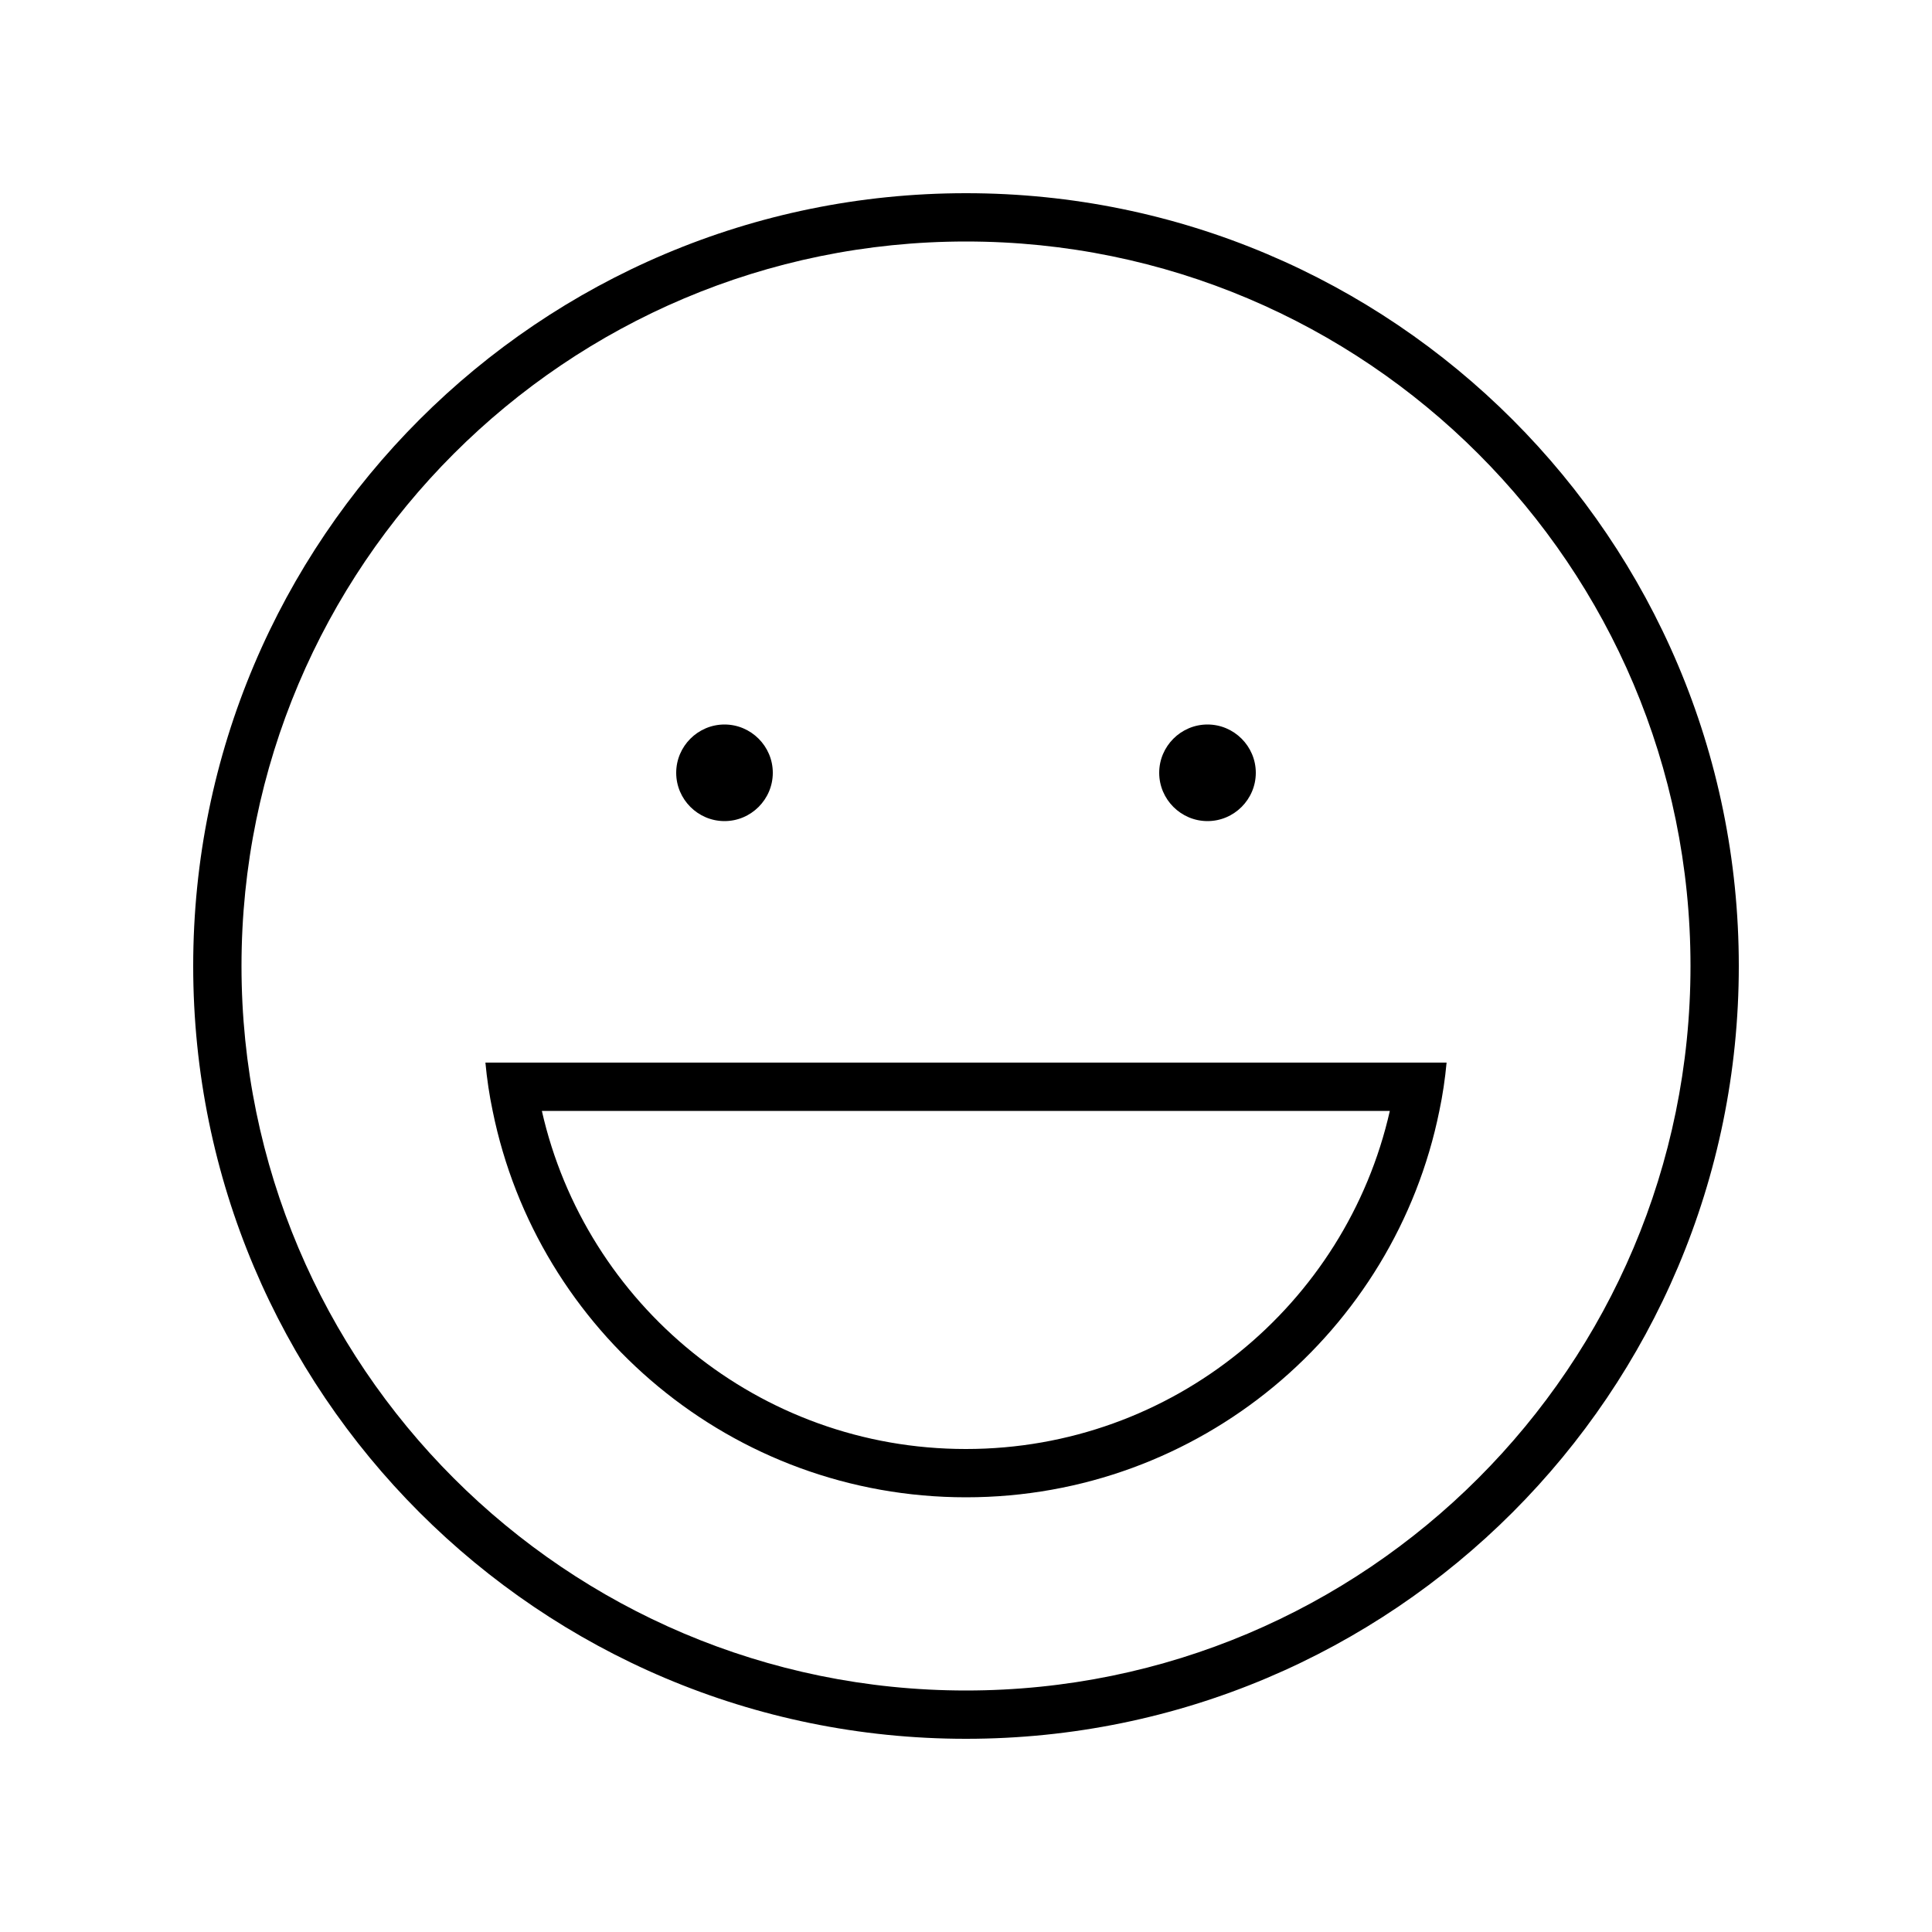 <svg xmlns="http://www.w3.org/2000/svg" viewBox="0 0 640 640"><!--! Font Awesome Pro 7.1.0 by @fontawesome - https://fontawesome.com License - https://fontawesome.com/license (Commercial License) Copyright 2025 Fonticons, Inc. --><path fill="currentColor" d="M560 320C560 187.5 452.5 80 320 80C187.5 80 80 187.5 80 320C80 452.5 187.5 560 320 560C452.5 560 560 452.5 560 320zM64 320C64 178.6 178.6 64 320 64C461.4 64 576 178.6 576 320C576 461.4 461.4 576 320 576C178.6 576 64 461.4 64 320zM320 480C388.5 480 445.9 432.1 460.4 368L179.5 368C194 432.1 251.4 480 319.9 480zM160.8 352L479.2 352C478.7 357.4 477.9 362.8 476.8 368C462 441 397.4 496 320 496C242.6 496 178 441 163.2 368C162.1 362.8 161.3 357.4 160.8 352zM224 256C224 247.2 231.2 240 240 240C248.8 240 256 247.2 256 256C256 264.8 248.8 272 240 272C231.2 272 224 264.8 224 256zM400 240C408.8 240 416 247.2 416 256C416 264.8 408.8 272 400 272C391.2 272 384 264.8 384 256C384 247.2 391.2 240 400 240z"/></svg>